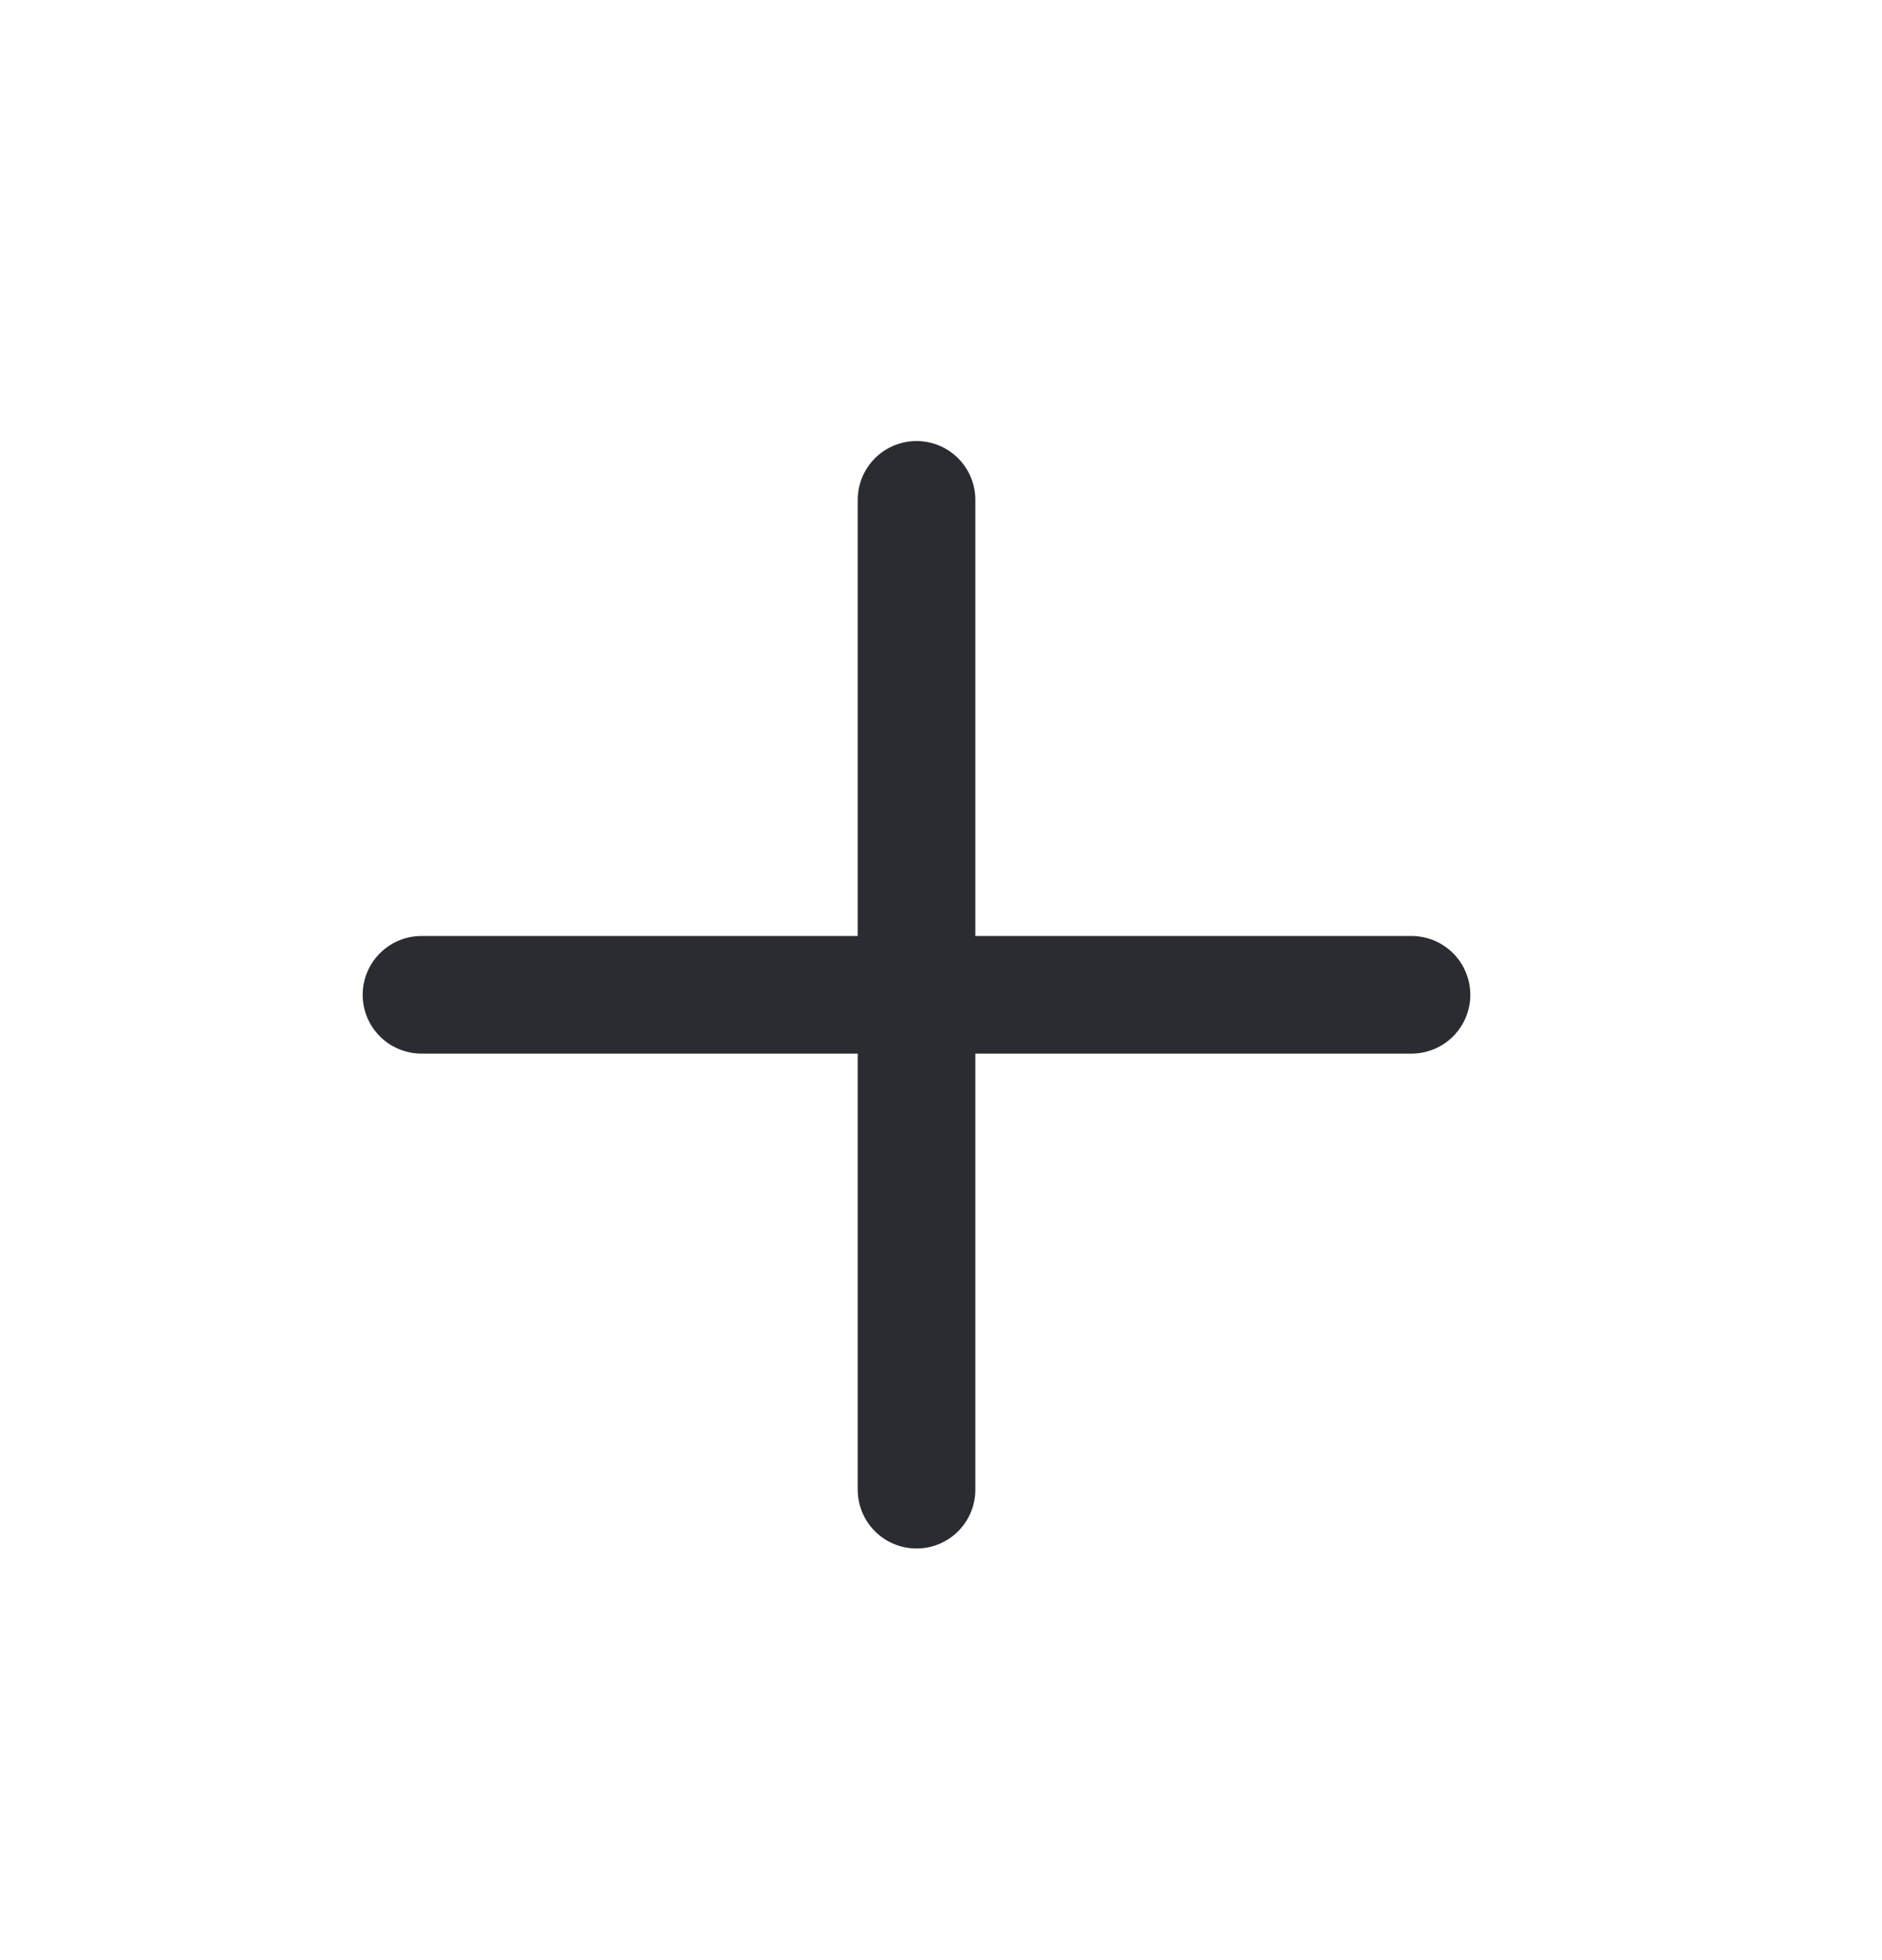<svg width="24" height="25" viewBox="0 0 24 25" fill="none" xmlns="http://www.w3.org/2000/svg">
<path d="M5.375 12.688H18" stroke="#292D32" stroke-width="1.5" stroke-miterlimit="10" stroke-linecap="round" stroke-linejoin="round"/>
<path d="M11.688 19L11.688 6.375" stroke="#292D32" stroke-width="1.5" stroke-miterlimit="10" stroke-linecap="round" stroke-linejoin="round"/>
</svg>

